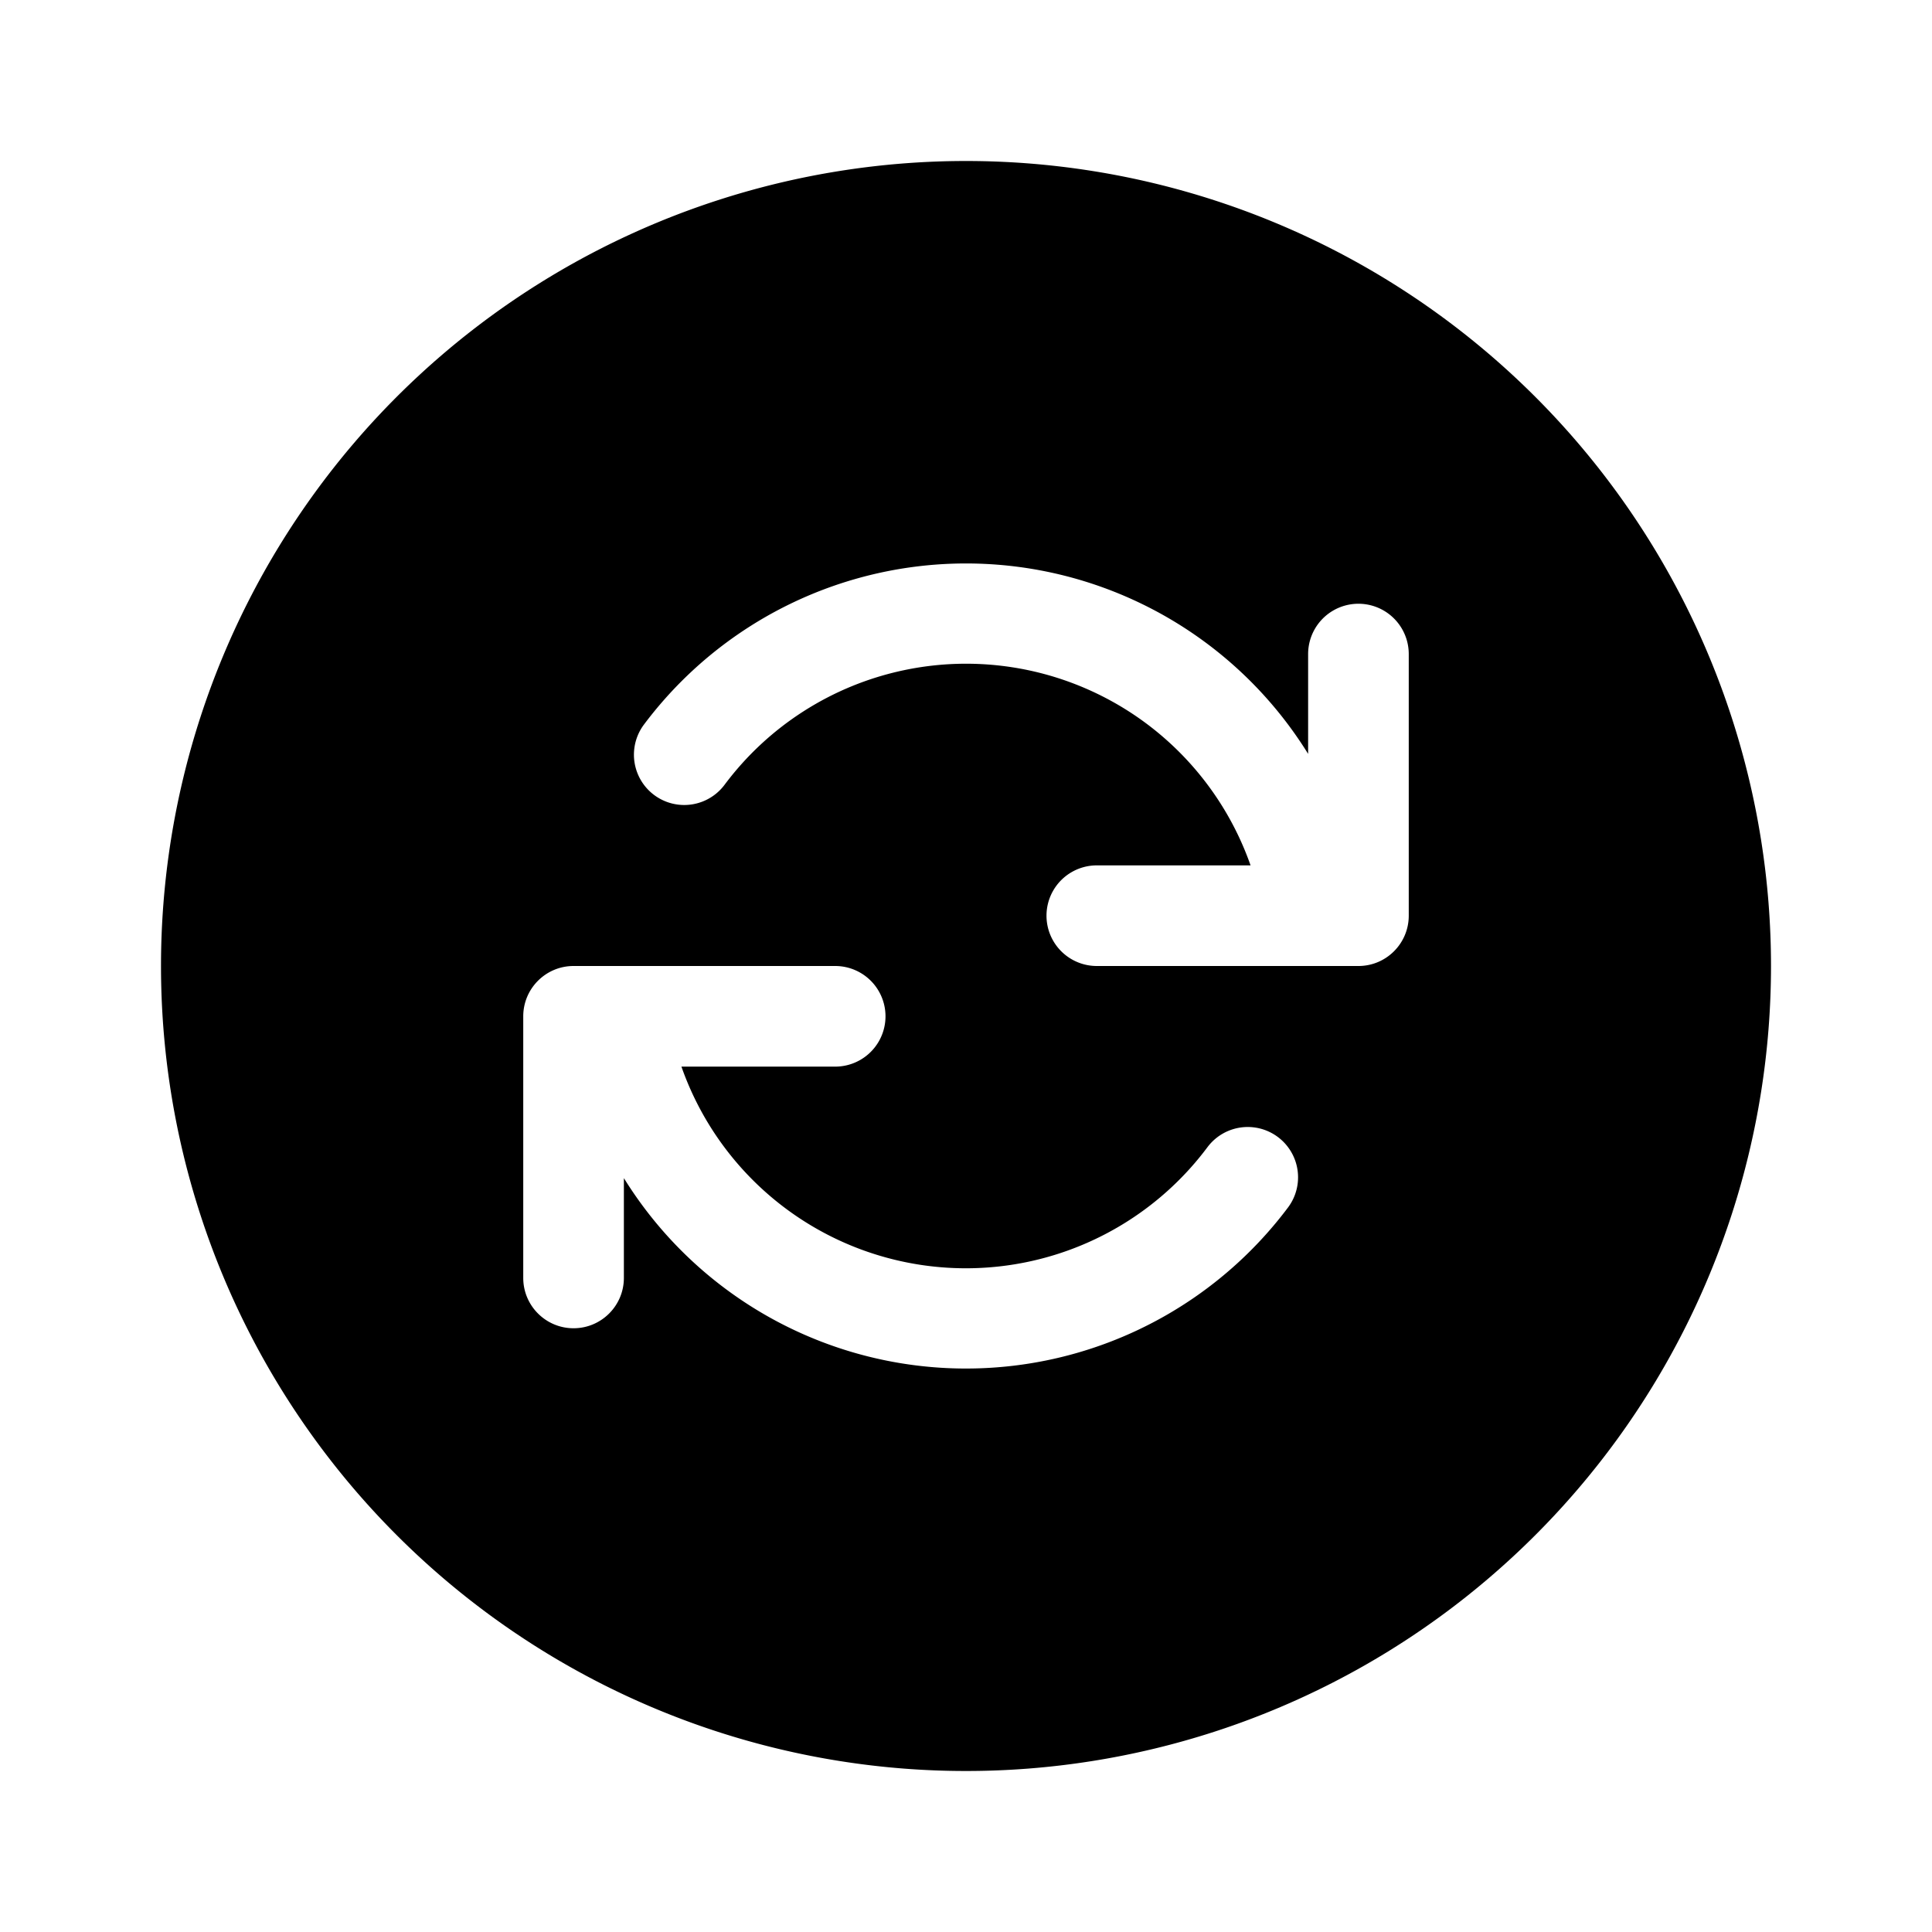 <svg width="48" height="48" viewBox="0 0 48 48" xmlns="http://www.w3.org/2000/svg"><path d="M4 24a20 20 0 1 1 40 0 20 20 0 0 1-40 0Zm31-7.75a1.25 1.25 0 1 0-2.5 0v2.48A10 10 0 0 0 16 18a1.25 1.25 0 0 0 2 1.5 7.49 7.49 0 0 1 13.07 2h-3.82a1.25 1.25 0 1 0 0 2.5h6.5c.69 0 1.25-.56 1.25-1.25v-6.5ZM14.25 33c.69 0 1.25-.56 1.25-1.25v-2.48A10 10 0 0 0 32 30a1.25 1.25 0 0 0-2-1.5 7.49 7.49 0 0 1-13.07-2h3.82a1.25 1.25 0 1 0 0-2.5h-6.5c-.69 0-1.25.56-1.25 1.25v6.5c0 .69.56 1.25 1.25 1.25Z"/></svg>